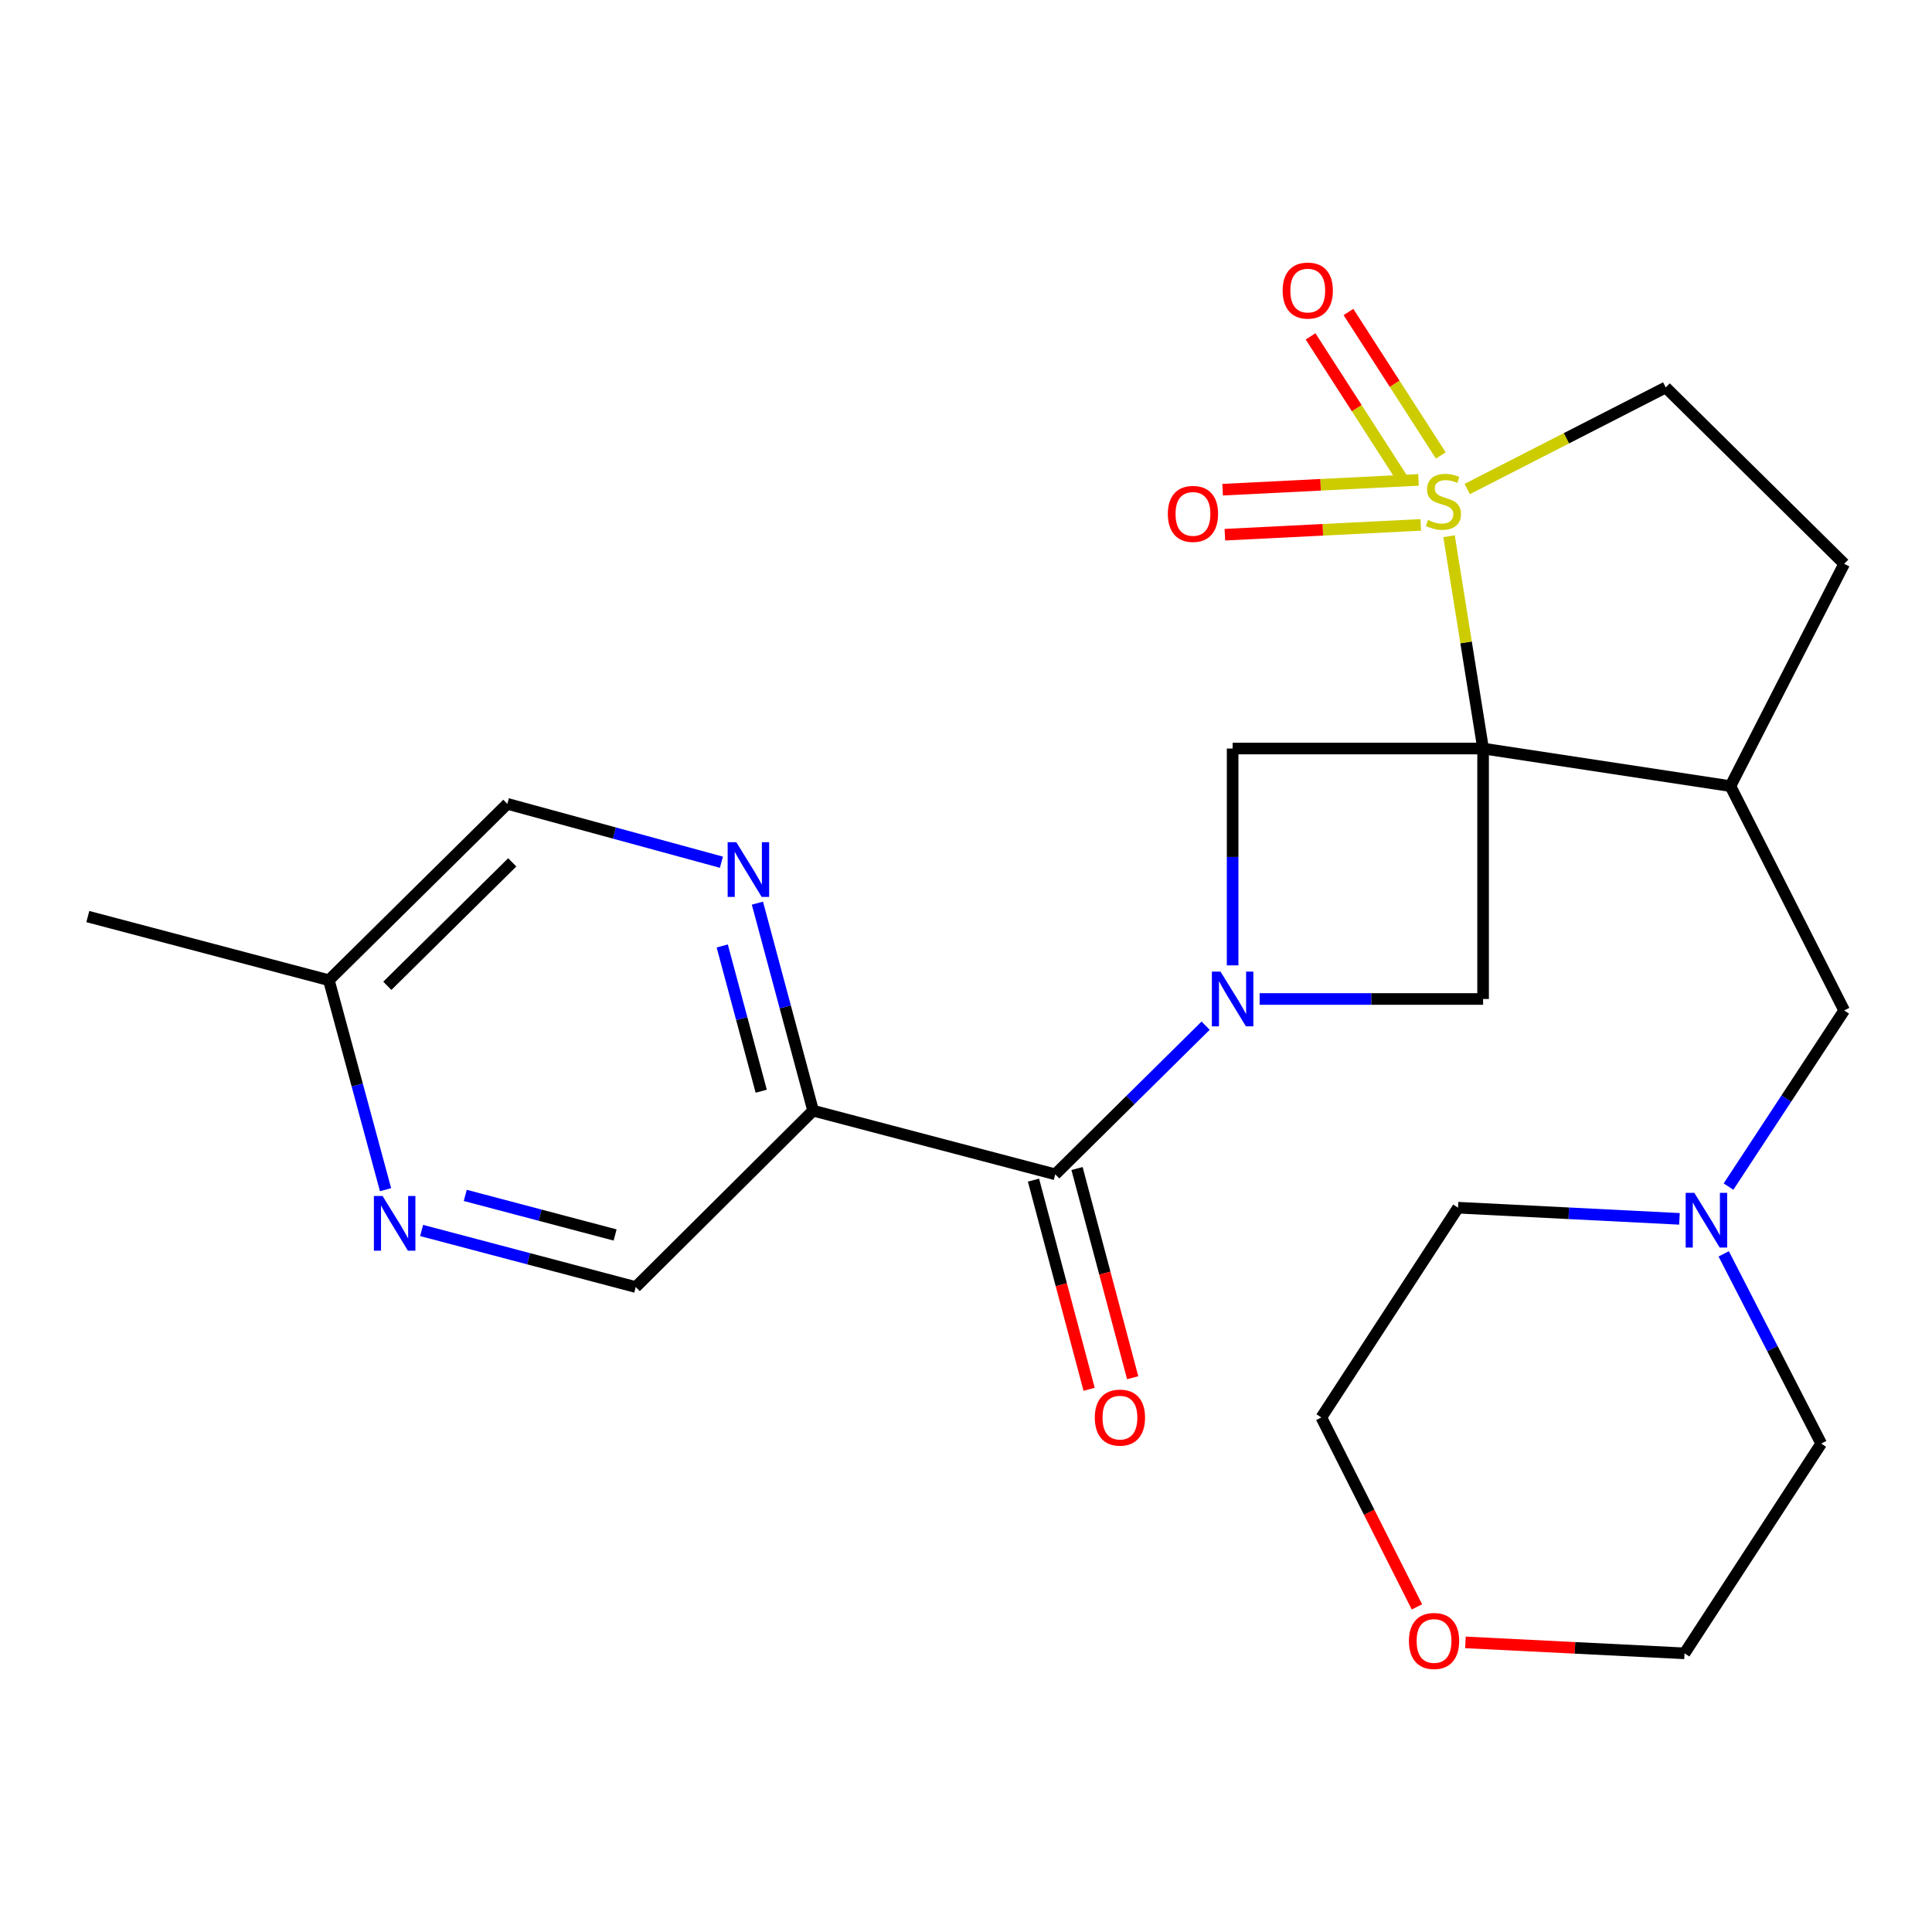 <?xml version='1.0' encoding='iso-8859-1'?>
<svg version='1.1' baseProfile='full'
              xmlns='http://www.w3.org/2000/svg'
                      xmlns:rdkit='http://www.rdkit.org/xml'
                      xmlns:xlink='http://www.w3.org/1999/xlink'
                  xml:space='preserve'
width='1000px' height='1000px' viewBox='0 0 1000 1000'>
<!-- END OF HEADER -->
<rect style='opacity:1.0;fill:#FFFFFF;stroke:none' width='1000' height='1000' x='0' y='0'> </rect>
<path class='bond-0' d='M 767.647,387.443 L 758.836,332.492' style='fill:none;fill-rule:evenodd;stroke:#000000;stroke-width:6px;stroke-linecap:butt;stroke-linejoin:miter;stroke-opacity:1' />
<path class='bond-0' d='M 758.836,332.492 L 750.025,277.54' style='fill:none;fill-rule:evenodd;stroke:#CCCC00;stroke-width:6px;stroke-linecap:butt;stroke-linejoin:miter;stroke-opacity:1' />
<path class='bond-3' d='M 767.647,387.443 L 638.003,387.443' style='fill:none;fill-rule:evenodd;stroke:#000000;stroke-width:6px;stroke-linecap:butt;stroke-linejoin:miter;stroke-opacity:1' />
<path class='bond-4' d='M 767.647,387.443 L 767.647,517.075' style='fill:none;fill-rule:evenodd;stroke:#000000;stroke-width:6px;stroke-linecap:butt;stroke-linejoin:miter;stroke-opacity:1' />
<path class='bond-5' d='M 767.647,387.443 L 895.659,406.895' style='fill:none;fill-rule:evenodd;stroke:#000000;stroke-width:6px;stroke-linecap:butt;stroke-linejoin:miter;stroke-opacity:1' />
<path class='bond-8' d='M 759.431,253.119 L 810.801,226.832' style='fill:none;fill-rule:evenodd;stroke:#CCCC00;stroke-width:6px;stroke-linecap:butt;stroke-linejoin:miter;stroke-opacity:1' />
<path class='bond-8' d='M 810.801,226.832 L 862.172,200.545' style='fill:none;fill-rule:evenodd;stroke:#000000;stroke-width:6px;stroke-linecap:butt;stroke-linejoin:miter;stroke-opacity:1' />
<path class='bond-9' d='M 734.211,248.388 L 683.52,250.926' style='fill:none;fill-rule:evenodd;stroke:#CCCC00;stroke-width:6px;stroke-linecap:butt;stroke-linejoin:miter;stroke-opacity:1' />
<path class='bond-9' d='M 683.52,250.926 L 632.829,253.465' style='fill:none;fill-rule:evenodd;stroke:#FF0000;stroke-width:6px;stroke-linecap:butt;stroke-linejoin:miter;stroke-opacity:1' />
<path class='bond-9' d='M 735.378,271.685 L 684.687,274.224' style='fill:none;fill-rule:evenodd;stroke:#CCCC00;stroke-width:6px;stroke-linecap:butt;stroke-linejoin:miter;stroke-opacity:1' />
<path class='bond-9' d='M 684.687,274.224 L 633.996,276.762' style='fill:none;fill-rule:evenodd;stroke:#FF0000;stroke-width:6px;stroke-linecap:butt;stroke-linejoin:miter;stroke-opacity:1' />
<path class='bond-10' d='M 745.751,235.743 L 721.854,198.616' style='fill:none;fill-rule:evenodd;stroke:#CCCC00;stroke-width:6px;stroke-linecap:butt;stroke-linejoin:miter;stroke-opacity:1' />
<path class='bond-10' d='M 721.854,198.616 L 697.957,161.49' style='fill:none;fill-rule:evenodd;stroke:#FF0000;stroke-width:6px;stroke-linecap:butt;stroke-linejoin:miter;stroke-opacity:1' />
<path class='bond-10' d='M 726.136,248.368 L 702.239,211.242' style='fill:none;fill-rule:evenodd;stroke:#CCCC00;stroke-width:6px;stroke-linecap:butt;stroke-linejoin:miter;stroke-opacity:1' />
<path class='bond-10' d='M 702.239,211.242 L 678.342,174.115' style='fill:none;fill-rule:evenodd;stroke:#FF0000;stroke-width:6px;stroke-linecap:butt;stroke-linejoin:miter;stroke-opacity:1' />
<path class='bond-1' d='M 651.984,517.075 L 709.816,517.075' style='fill:none;fill-rule:evenodd;stroke:#0000FF;stroke-width:6px;stroke-linecap:butt;stroke-linejoin:miter;stroke-opacity:1' />
<path class='bond-1' d='M 709.816,517.075 L 767.647,517.075' style='fill:none;fill-rule:evenodd;stroke:#000000;stroke-width:6px;stroke-linecap:butt;stroke-linejoin:miter;stroke-opacity:1' />
<path class='bond-2' d='M 624.036,530.882 L 585.118,569.355' style='fill:none;fill-rule:evenodd;stroke:#0000FF;stroke-width:6px;stroke-linecap:butt;stroke-linejoin:miter;stroke-opacity:1' />
<path class='bond-2' d='M 585.118,569.355 L 546.2,607.828' style='fill:none;fill-rule:evenodd;stroke:#000000;stroke-width:6px;stroke-linecap:butt;stroke-linejoin:miter;stroke-opacity:1' />
<path class='bond-25' d='M 638.003,499.674 L 638.003,443.559' style='fill:none;fill-rule:evenodd;stroke:#0000FF;stroke-width:6px;stroke-linecap:butt;stroke-linejoin:miter;stroke-opacity:1' />
<path class='bond-25' d='M 638.003,443.559 L 638.003,387.443' style='fill:none;fill-rule:evenodd;stroke:#000000;stroke-width:6px;stroke-linecap:butt;stroke-linejoin:miter;stroke-opacity:1' />
<path class='bond-6' d='M 546.2,607.828 L 420.858,574.873' style='fill:none;fill-rule:evenodd;stroke:#000000;stroke-width:6px;stroke-linecap:butt;stroke-linejoin:miter;stroke-opacity:1' />
<path class='bond-15' d='M 534.928,610.826 L 549.328,664.962' style='fill:none;fill-rule:evenodd;stroke:#000000;stroke-width:6px;stroke-linecap:butt;stroke-linejoin:miter;stroke-opacity:1' />
<path class='bond-15' d='M 549.328,664.962 L 563.727,719.098' style='fill:none;fill-rule:evenodd;stroke:#FF0000;stroke-width:6px;stroke-linecap:butt;stroke-linejoin:miter;stroke-opacity:1' />
<path class='bond-15' d='M 557.471,604.83 L 571.871,658.966' style='fill:none;fill-rule:evenodd;stroke:#000000;stroke-width:6px;stroke-linecap:butt;stroke-linejoin:miter;stroke-opacity:1' />
<path class='bond-15' d='M 571.871,658.966 L 586.27,713.102' style='fill:none;fill-rule:evenodd;stroke:#FF0000;stroke-width:6px;stroke-linecap:butt;stroke-linejoin:miter;stroke-opacity:1' />
<path class='bond-13' d='M 895.659,406.895 L 954.545,523.01' style='fill:none;fill-rule:evenodd;stroke:#000000;stroke-width:6px;stroke-linecap:butt;stroke-linejoin:miter;stroke-opacity:1' />
<path class='bond-16' d='M 895.659,406.895 L 954.545,291.83' style='fill:none;fill-rule:evenodd;stroke:#000000;stroke-width:6px;stroke-linecap:butt;stroke-linejoin:miter;stroke-opacity:1' />
<path class='bond-7' d='M 420.858,574.873 L 406.448,521.176' style='fill:none;fill-rule:evenodd;stroke:#000000;stroke-width:6px;stroke-linecap:butt;stroke-linejoin:miter;stroke-opacity:1' />
<path class='bond-7' d='M 406.448,521.176 L 392.038,467.478' style='fill:none;fill-rule:evenodd;stroke:#0000FF;stroke-width:6px;stroke-linecap:butt;stroke-linejoin:miter;stroke-opacity:1' />
<path class='bond-7' d='M 394.005,564.81 L 383.918,527.222' style='fill:none;fill-rule:evenodd;stroke:#000000;stroke-width:6px;stroke-linecap:butt;stroke-linejoin:miter;stroke-opacity:1' />
<path class='bond-7' d='M 383.918,527.222 L 373.831,489.633' style='fill:none;fill-rule:evenodd;stroke:#0000FF;stroke-width:6px;stroke-linecap:butt;stroke-linejoin:miter;stroke-opacity:1' />
<path class='bond-14' d='M 420.858,574.873 L 329.042,666.171' style='fill:none;fill-rule:evenodd;stroke:#000000;stroke-width:6px;stroke-linecap:butt;stroke-linejoin:miter;stroke-opacity:1' />
<path class='bond-18' d='M 373.398,446.279 L 317.999,431.175' style='fill:none;fill-rule:evenodd;stroke:#0000FF;stroke-width:6px;stroke-linecap:butt;stroke-linejoin:miter;stroke-opacity:1' />
<path class='bond-18' d='M 317.999,431.175 L 262.6,416.07' style='fill:none;fill-rule:evenodd;stroke:#000000;stroke-width:6px;stroke-linecap:butt;stroke-linejoin:miter;stroke-opacity:1' />
<path class='bond-26' d='M 862.172,200.545 L 954.545,291.83' style='fill:none;fill-rule:evenodd;stroke:#000000;stroke-width:6px;stroke-linecap:butt;stroke-linejoin:miter;stroke-opacity:1' />
<path class='bond-11' d='M 894.675,614.175 L 924.61,568.593' style='fill:none;fill-rule:evenodd;stroke:#0000FF;stroke-width:6px;stroke-linecap:butt;stroke-linejoin:miter;stroke-opacity:1' />
<path class='bond-11' d='M 924.61,568.593 L 954.545,523.01' style='fill:none;fill-rule:evenodd;stroke:#000000;stroke-width:6px;stroke-linecap:butt;stroke-linejoin:miter;stroke-opacity:1' />
<path class='bond-20' d='M 869.285,630.879 L 811.98,627.991' style='fill:none;fill-rule:evenodd;stroke:#0000FF;stroke-width:6px;stroke-linecap:butt;stroke-linejoin:miter;stroke-opacity:1' />
<path class='bond-20' d='M 811.98,627.991 L 754.675,625.103' style='fill:none;fill-rule:evenodd;stroke:#000000;stroke-width:6px;stroke-linecap:butt;stroke-linejoin:miter;stroke-opacity:1' />
<path class='bond-21' d='M 892.189,648.992 L 917.419,698.092' style='fill:none;fill-rule:evenodd;stroke:#0000FF;stroke-width:6px;stroke-linecap:butt;stroke-linejoin:miter;stroke-opacity:1' />
<path class='bond-21' d='M 917.419,698.092 L 942.649,747.192' style='fill:none;fill-rule:evenodd;stroke:#000000;stroke-width:6px;stroke-linecap:butt;stroke-linejoin:miter;stroke-opacity:1' />
<path class='bond-12' d='M 218.236,636.893 L 273.639,651.532' style='fill:none;fill-rule:evenodd;stroke:#0000FF;stroke-width:6px;stroke-linecap:butt;stroke-linejoin:miter;stroke-opacity:1' />
<path class='bond-12' d='M 273.639,651.532 L 329.042,666.171' style='fill:none;fill-rule:evenodd;stroke:#000000;stroke-width:6px;stroke-linecap:butt;stroke-linejoin:miter;stroke-opacity:1' />
<path class='bond-12' d='M 240.816,618.732 L 279.598,628.979' style='fill:none;fill-rule:evenodd;stroke:#0000FF;stroke-width:6px;stroke-linecap:butt;stroke-linejoin:miter;stroke-opacity:1' />
<path class='bond-12' d='M 279.598,628.979 L 318.38,639.226' style='fill:none;fill-rule:evenodd;stroke:#000000;stroke-width:6px;stroke-linecap:butt;stroke-linejoin:miter;stroke-opacity:1' />
<path class='bond-19' d='M 199.558,615.783 L 184.892,561.569' style='fill:none;fill-rule:evenodd;stroke:#0000FF;stroke-width:6px;stroke-linecap:butt;stroke-linejoin:miter;stroke-opacity:1' />
<path class='bond-19' d='M 184.892,561.569 L 170.226,507.355' style='fill:none;fill-rule:evenodd;stroke:#000000;stroke-width:6px;stroke-linecap:butt;stroke-linejoin:miter;stroke-opacity:1' />
<path class='bond-17' d='M 758.505,850.097 L 815.205,852.931' style='fill:none;fill-rule:evenodd;stroke:#FF0000;stroke-width:6px;stroke-linecap:butt;stroke-linejoin:miter;stroke-opacity:1' />
<path class='bond-17' d='M 815.205,852.931 L 871.904,855.764' style='fill:none;fill-rule:evenodd;stroke:#000000;stroke-width:6px;stroke-linecap:butt;stroke-linejoin:miter;stroke-opacity:1' />
<path class='bond-27' d='M 733.4,831.727 L 708.659,782.701' style='fill:none;fill-rule:evenodd;stroke:#FF0000;stroke-width:6px;stroke-linecap:butt;stroke-linejoin:miter;stroke-opacity:1' />
<path class='bond-27' d='M 708.659,782.701 L 683.918,733.675' style='fill:none;fill-rule:evenodd;stroke:#000000;stroke-width:6px;stroke-linecap:butt;stroke-linejoin:miter;stroke-opacity:1' />
<path class='bond-28' d='M 262.6,416.07 L 170.226,507.355' style='fill:none;fill-rule:evenodd;stroke:#000000;stroke-width:6px;stroke-linecap:butt;stroke-linejoin:miter;stroke-opacity:1' />
<path class='bond-28' d='M 265.14,446.355 L 200.479,510.254' style='fill:none;fill-rule:evenodd;stroke:#000000;stroke-width:6px;stroke-linecap:butt;stroke-linejoin:miter;stroke-opacity:1' />
<path class='bond-24' d='M 170.226,507.355 L 45.455,474.413' style='fill:none;fill-rule:evenodd;stroke:#000000;stroke-width:6px;stroke-linecap:butt;stroke-linejoin:miter;stroke-opacity:1' />
<path class='bond-23' d='M 754.675,625.103 L 683.918,733.675' style='fill:none;fill-rule:evenodd;stroke:#000000;stroke-width:6px;stroke-linecap:butt;stroke-linejoin:miter;stroke-opacity:1' />
<path class='bond-22' d='M 942.649,747.192 L 871.904,855.764' style='fill:none;fill-rule:evenodd;stroke:#000000;stroke-width:6px;stroke-linecap:butt;stroke-linejoin:miter;stroke-opacity:1' />
<path  class='atom-1' d='M 739.12 269.139
Q 739.44 269.259, 740.76 269.819
Q 742.08 270.379, 743.52 270.739
Q 745 271.059, 746.44 271.059
Q 749.12 271.059, 750.68 269.779
Q 752.24 268.459, 752.24 266.179
Q 752.24 264.619, 751.44 263.659
Q 750.68 262.699, 749.48 262.179
Q 748.28 261.659, 746.28 261.059
Q 743.76 260.299, 742.24 259.579
Q 740.76 258.859, 739.68 257.339
Q 738.64 255.819, 738.64 253.259
Q 738.64 249.699, 741.04 247.499
Q 743.48 245.299, 748.28 245.299
Q 751.56 245.299, 755.28 246.859
L 754.36 249.939
Q 750.96 248.539, 748.4 248.539
Q 745.64 248.539, 744.12 249.699
Q 742.6 250.819, 742.64 252.779
Q 742.64 254.299, 743.4 255.219
Q 744.2 256.139, 745.32 256.659
Q 746.48 257.179, 748.4 257.779
Q 750.96 258.579, 752.48 259.379
Q 754 260.179, 755.08 261.819
Q 756.2 263.419, 756.2 266.179
Q 756.2 270.099, 753.56 272.219
Q 750.96 274.299, 746.6 274.299
Q 744.08 274.299, 742.16 273.739
Q 740.28 273.219, 738.04 272.299
L 739.12 269.139
' fill='#CCCC00'/>
<path  class='atom-2' d='M 631.743 502.915
L 641.023 517.915
Q 641.943 519.395, 643.423 522.075
Q 644.903 524.755, 644.983 524.915
L 644.983 502.915
L 648.743 502.915
L 648.743 531.235
L 644.863 531.235
L 634.903 514.835
Q 633.743 512.915, 632.503 510.715
Q 631.303 508.515, 630.943 507.835
L 630.943 531.235
L 627.263 531.235
L 627.263 502.915
L 631.743 502.915
' fill='#0000FF'/>
<path  class='atom-8' d='M 381.111 435.928
L 390.391 450.928
Q 391.311 452.408, 392.791 455.088
Q 394.271 457.768, 394.351 457.928
L 394.351 435.928
L 398.111 435.928
L 398.111 464.248
L 394.231 464.248
L 384.271 447.848
Q 383.111 445.928, 381.871 443.728
Q 380.671 441.528, 380.311 440.848
L 380.311 464.248
L 376.631 464.248
L 376.631 435.928
L 381.111 435.928
' fill='#0000FF'/>
<path  class='atom-10' d='M 604.476 265.992
Q 604.476 259.192, 607.836 255.392
Q 611.196 251.592, 617.476 251.592
Q 623.756 251.592, 627.116 255.392
Q 630.476 259.192, 630.476 265.992
Q 630.476 272.872, 627.076 276.792
Q 623.676 280.672, 617.476 280.672
Q 611.236 280.672, 607.836 276.792
Q 604.476 272.912, 604.476 265.992
M 617.476 277.472
Q 621.796 277.472, 624.116 274.592
Q 626.476 271.672, 626.476 265.992
Q 626.476 260.432, 624.116 257.632
Q 621.796 254.792, 617.476 254.792
Q 613.156 254.792, 610.796 257.592
Q 608.476 260.392, 608.476 265.992
Q 608.476 271.712, 610.796 274.592
Q 613.156 277.472, 617.476 277.472
' fill='#FF0000'/>
<path  class='atom-11' d='M 663.894 150.395
Q 663.894 143.595, 667.254 139.795
Q 670.614 135.995, 676.894 135.995
Q 683.174 135.995, 686.534 139.795
Q 689.894 143.595, 689.894 150.395
Q 689.894 157.275, 686.494 161.195
Q 683.094 165.075, 676.894 165.075
Q 670.654 165.075, 667.254 161.195
Q 663.894 157.315, 663.894 150.395
M 676.894 161.875
Q 681.214 161.875, 683.534 158.995
Q 685.894 156.075, 685.894 150.395
Q 685.894 144.835, 683.534 142.035
Q 681.214 139.195, 676.894 139.195
Q 672.574 139.195, 670.214 141.995
Q 667.894 144.795, 667.894 150.395
Q 667.894 156.115, 670.214 158.995
Q 672.574 161.875, 676.894 161.875
' fill='#FF0000'/>
<path  class='atom-12' d='M 876.984 617.423
L 886.264 632.423
Q 887.184 633.903, 888.664 636.583
Q 890.144 639.263, 890.224 639.423
L 890.224 617.423
L 893.984 617.423
L 893.984 645.743
L 890.104 645.743
L 880.144 629.343
Q 878.984 627.423, 877.744 625.223
Q 876.544 623.023, 876.184 622.343
L 876.184 645.743
L 872.504 645.743
L 872.504 617.423
L 876.984 617.423
' fill='#0000FF'/>
<path  class='atom-13' d='M 198.01 619.042
L 207.29 634.042
Q 208.21 635.522, 209.69 638.202
Q 211.17 640.882, 211.25 641.042
L 211.25 619.042
L 215.01 619.042
L 215.01 647.362
L 211.13 647.362
L 201.17 630.962
Q 200.01 629.042, 198.77 626.842
Q 197.57 624.642, 197.21 623.962
L 197.21 647.362
L 193.53 647.362
L 193.53 619.042
L 198.01 619.042
' fill='#0000FF'/>
<path  class='atom-16' d='M 566.673 733.755
Q 566.673 726.955, 570.033 723.155
Q 573.393 719.355, 579.673 719.355
Q 585.953 719.355, 589.313 723.155
Q 592.673 726.955, 592.673 733.755
Q 592.673 740.635, 589.273 744.555
Q 585.873 748.435, 579.673 748.435
Q 573.433 748.435, 570.033 744.555
Q 566.673 740.675, 566.673 733.755
M 579.673 745.235
Q 583.993 745.235, 586.313 742.355
Q 588.673 739.435, 588.673 733.755
Q 588.673 728.195, 586.313 725.395
Q 583.993 722.555, 579.673 722.555
Q 575.353 722.555, 572.993 725.355
Q 570.673 728.155, 570.673 733.755
Q 570.673 739.475, 572.993 742.355
Q 575.353 745.235, 579.673 745.235
' fill='#FF0000'/>
<path  class='atom-18' d='M 729.26 849.365
Q 729.26 842.565, 732.62 838.765
Q 735.98 834.965, 742.26 834.965
Q 748.54 834.965, 751.9 838.765
Q 755.26 842.565, 755.26 849.365
Q 755.26 856.245, 751.86 860.165
Q 748.46 864.045, 742.26 864.045
Q 736.02 864.045, 732.62 860.165
Q 729.26 856.285, 729.26 849.365
M 742.26 860.845
Q 746.58 860.845, 748.9 857.965
Q 751.26 855.045, 751.26 849.365
Q 751.26 843.805, 748.9 841.005
Q 746.58 838.165, 742.26 838.165
Q 737.94 838.165, 735.58 840.965
Q 733.26 843.765, 733.26 849.365
Q 733.26 855.085, 735.58 857.965
Q 737.94 860.845, 742.26 860.845
' fill='#FF0000'/>
</svg>
